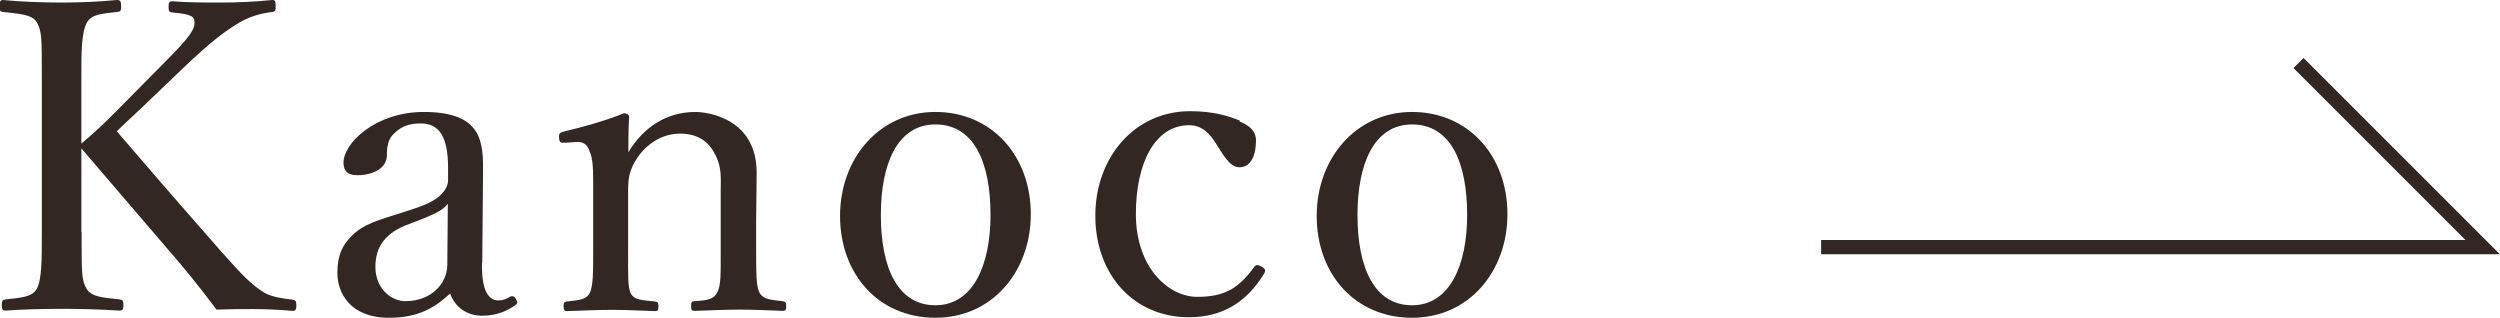 <?xml version="1.0" encoding="UTF-8"?>
<svg id="_レイヤー_2" data-name="レイヤー 2" xmlns="http://www.w3.org/2000/svg" width="98.03" height="12.46" viewBox="0 0 98.03 12.46">
  <defs>
    <style>
      .cls-1 {
        fill: none;
        stroke: #332723;
        stroke-miterlimit: 10;
        stroke-width: .56px;
      }

      .cls-2 {
        fill: #332723;
        stroke-width: 0px;
      }
    </style>
  </defs>
  <g id="design">
    <g>
      <g>
        <path class="cls-2" d="m3.2,9.09c0,1.68,0,1.9.2,2.24.2.32.65.34,1.29.41.12.02.15.05.15.22s-.03.22-.15.22c-.73-.05-1.6-.07-2.28-.07s-1.55.02-2.19.07c-.12,0-.15-.05-.15-.22s.03-.2.15-.22c.56-.07,1.02-.07,1.22-.41.2-.37.2-1.12.2-2.24V3.06c0-1.61,0-1.8-.19-2.18-.19-.32-.7-.34-1.33-.41-.1-.02-.14-.02-.14-.2,0-.22.03-.27.14-.27.7.07,1.6.1,2.28.1s1.51-.03,2.18-.1c.14,0,.17.05.17.25,0,.19-.03.2-.17.22-.59.07-.97.08-1.17.41-.22.41-.22,1.14-.22,2.18v2.57c.53-.44.9-.8,1.36-1.26l1.87-1.89c1.09-1.09,1.27-1.38,1.19-1.72-.05-.2-.53-.24-.85-.27-.12-.02-.15-.02-.15-.22,0-.19.03-.22.15-.22.63.05,1.29.05,1.92.05.58,0,1.34-.03,1.99-.1.12,0,.14.05.14.25,0,.19-.03.2-.14.22-.41.05-.93.17-1.44.51-.49.31-.99.68-2.06,1.7l-1.62,1.55c-.39.37-.66.61-.97.92,1.04,1.21,2.28,2.65,4.11,4.73.78.88,1.17,1.29,1.68,1.6.31.17.68.22,1.11.27.1.02.14.05.14.22s-.03.22-.15.22c-.58-.05-1.09-.07-1.55-.07-.51,0-.92,0-1.43.02-.46-.61-.87-1.14-1.44-1.82-1.38-1.6-2.72-3.18-3.86-4.5v3.28Z"/>
        <path class="cls-2" d="m18.9,10.32c-.02,1.05.24,1.46.65,1.46.17,0,.29-.05.46-.15.07-.03.15-.03.22.09.08.14.07.19-.03.25-.31.22-.73.41-1.29.41-.61,0-1.07-.34-1.26-.87-.61.56-1.24.95-2.4.95-1.53,0-2.02-.99-2.02-1.75,0-.71.19-1.09.58-1.48.44-.44,1.02-.6,2.04-.92.7-.22,1.07-.37,1.33-.58.22-.17.39-.42.39-.66v-.48c0-1.22-.34-1.75-1.07-1.75-.39,0-.73.08-1.04.39-.22.19-.29.46-.29.87,0,.46-.49.77-1.17.77-.37,0-.53-.17-.53-.49,0-.78,1.27-1.99,3.14-1.99,2.31,0,2.35,1.17,2.33,2.46l-.03,3.47Zm-1.34-2.33c-.19.25-.49.41-1.48.78-.97.34-1.36.9-1.36,1.7,0,.85.63,1.34,1.17,1.34.99,0,1.65-.66,1.65-1.44l.02-2.38Z"/>
        <path class="cls-2" d="m22.17,5.59c-.19.02-.24.02-.25-.24,0-.12.03-.15.22-.2.61-.14,1.63-.42,2.33-.71.08,0,.2.05.2.14-.03.46-.03.95-.03,1.39.59-.99,1.51-1.58,2.63-1.58.49,0,2.4.26,2.4,2.38,0,.61-.02,1.44-.02,1.87v1.1c0,1,0,1.5.14,1.75s.44.27.9.32c.1.02.14.05.14.19,0,.15-.02.19-.14.19-.54-.02-1.16-.05-1.68-.05s-1.19.03-1.77.05c-.12,0-.14-.03-.14-.19s.03-.19.14-.19c.41-.03.73-.05.87-.32.17-.27.15-.78.15-1.75v-2.24c0-.48.05-.9-.19-1.39-.24-.51-.65-.87-1.41-.87-.7,0-1.31.41-1.67.95-.32.48-.36.8-.36,1.33v2.23c0,1-.02,1.51.1,1.75.14.27.46.27.95.32.1.02.14.03.14.19s-.03.19-.14.19c-.54-.02-1.16-.05-1.67-.05-.56,0-1.21.03-1.77.05-.1,0-.14-.03-.14-.19s.03-.17.14-.19c.41-.05.73-.05.88-.32.14-.27.14-.78.14-1.75v-2.43c0-.61,0-1.09-.14-1.39-.1-.29-.27-.39-.56-.36l-.41.03Z"/>
        <path class="cls-2" d="m40.42,8.4c0,2.23-1.5,4.06-3.74,4.06s-3.74-1.72-3.74-3.99,1.55-4.08,3.74-4.08,3.74,1.7,3.74,4.01Zm-5.88.03c0,2.07.66,3.54,2.14,3.54s2.16-1.58,2.16-3.54c0-2.09-.66-3.55-2.16-3.55s-2.14,1.56-2.14,3.55Z"/>
        <path class="cls-2" d="m48.6,4.76c.34.14.65.34.65.75,0,.58-.2,1.05-.65,1.05-.41,0-.68-.58-.93-.95-.22-.34-.51-.7-1.04-.7-1.34,0-2.09,1.48-2.09,3.48,0,2.14,1.31,3.25,2.4,3.25s1.63-.34,2.23-1.16c.08-.12.17-.1.31-.02s.15.15.1.25c-.7,1.16-1.67,1.73-2.96,1.73-2.16,0-3.67-1.67-3.67-3.98s1.56-4.1,3.71-4.1c.94,0,1.51.19,1.96.37Z"/>
        <path class="cls-2" d="m59.11,8.4c0,2.23-1.5,4.06-3.74,4.06s-3.74-1.72-3.74-3.99,1.55-4.08,3.74-4.08,3.74,1.7,3.74,4.01Zm-5.88.03c0,2.07.66,3.54,2.14,3.54s2.16-1.58,2.16-3.54c0-2.09-.66-3.55-2.16-3.55s-2.14,1.56-2.14,3.55Z"/>
      </g>
      <polyline class="cls-1" points="71.41 9.69 97.35 9.69 90.13 2.47"/>
    </g>
  </g>
</svg>
